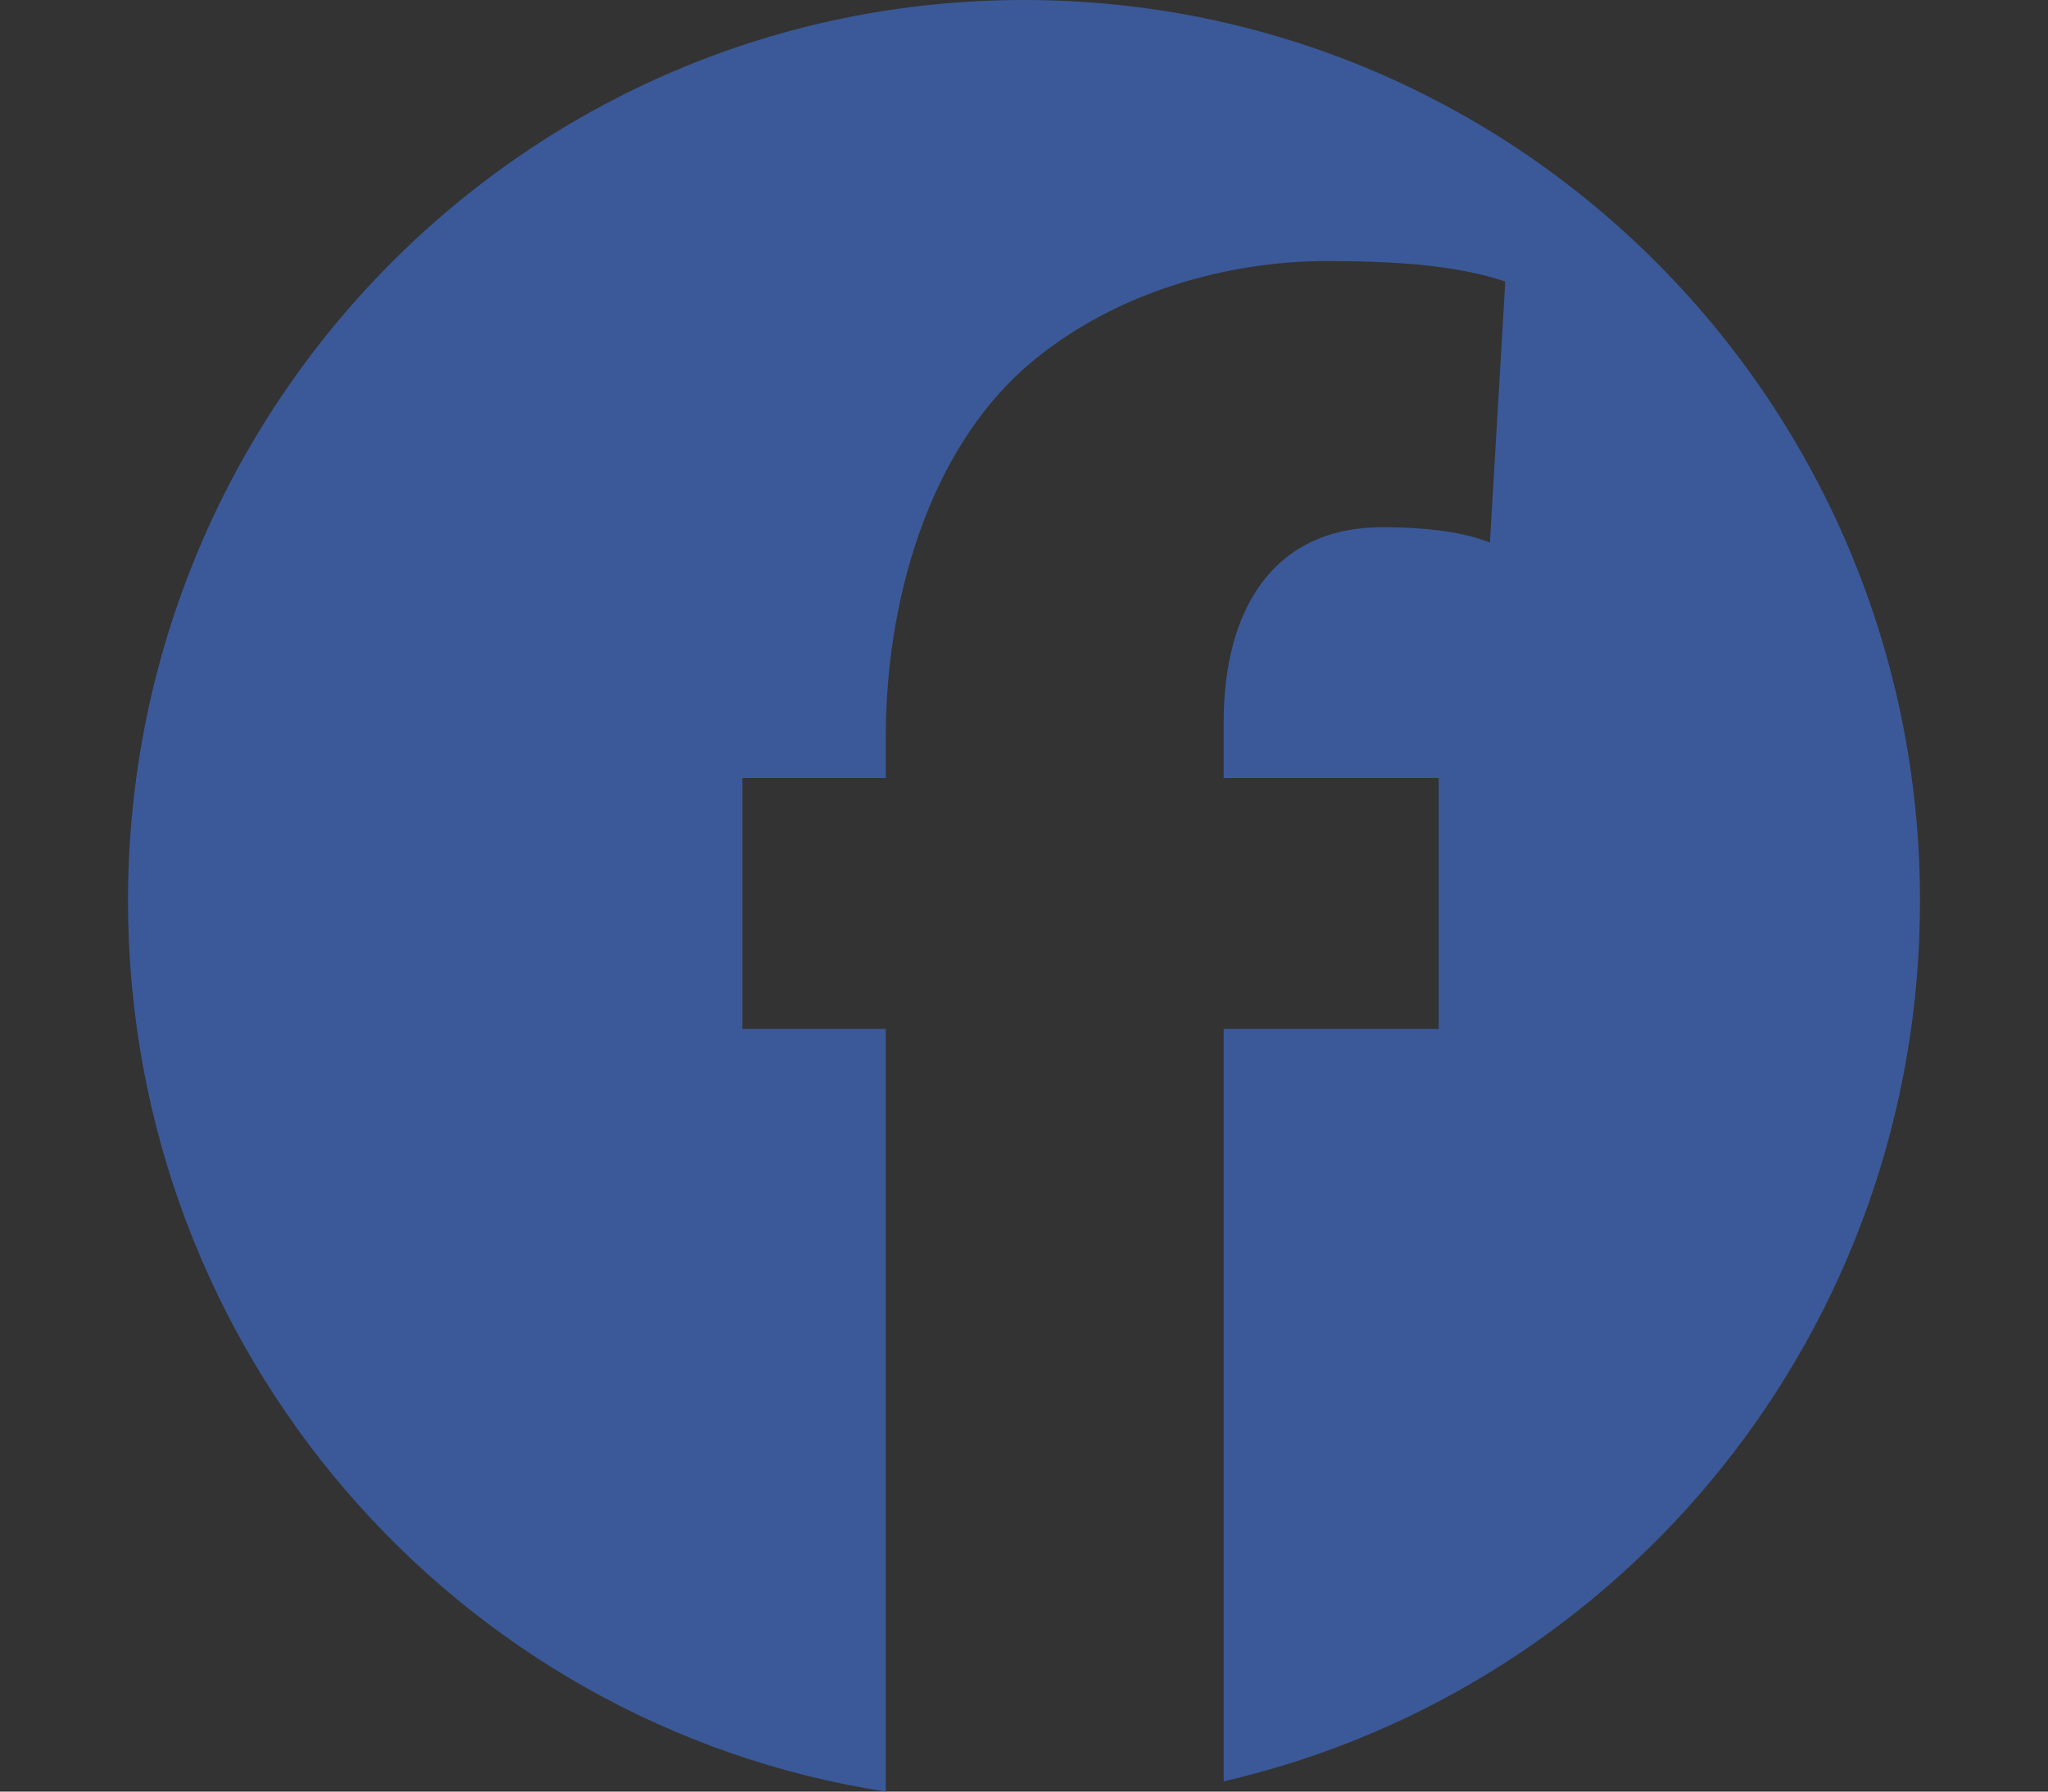 <?xml version="1.0" encoding="utf-8"?>
<!-- Generator: Adobe Illustrator 22.1.0, SVG Export Plug-In . SVG Version: 6.00 Build 0)  -->
<svg version="1.1" id="圖層_1" xmlns="http://www.w3.org/2000/svg" xmlns:xlink="http://www.w3.org/1999/xlink" x="0px" y="0px"
	 width="40px" height="35px" viewBox="0 0 40 35" style="enable-background:new 0 0 40 35;" xml:space="preserve">
<rect x="0" y="0" width="40" height="35" fill="#333333" stroke="none"/>
<style type="text/css">
	.st0{fill:#E83130;}
	.st1{fill:url(#SVGID_1_);}
	.st2{fill:#FFFFFF;}
	.st3{fill:#999999;}
	.st4{fill:#3B5998;}
	.st5{fill:#00C300;}
</style>
<path class="st0" d="M59.1-46.7c-1.8-1.8-4.2-2.8-6.7-2.8c-2.5,0-4.9,1-6.7,2.8l-0.9,0.9l-0.9-0.9c-1.8-1.8-4.2-2.8-6.7-2.8
	c-2.5,0-4.9,1-6.7,2.8c-3.7,3.7-3.7,9.8,0,13.5L43.7-20c0.2,0.2,0.5,0.4,0.8,0.4c0.1,0,0.2,0,0.3,0c0.4,0,0.8-0.1,1-0.4l13.3-13.3
	C62.8-37,62.8-43,59.1-46.7z"/>
<g>
	<linearGradient id="SVGID_1_" gradientUnits="userSpaceOnUse" x1="63.739" y1="36.627" x2="63.739" y2="-3.644">
		<stop  offset="0" style="stop-color:#E09B3D"/>
		<stop  offset="0.3" style="stop-color:#C74C4D"/>
		<stop  offset="0.6" style="stop-color:#C21975"/>
		<stop  offset="1" style="stop-color:#7024C4"/>
	</linearGradient>
	<circle class="st1" cx="63.7" cy="17.5" r="17.5"/>
	<g>
		<g>
			<g>
				<path class="st2" d="M68.1,5.8h-8.7c-4,0-7.3,3.3-7.3,7.3v8.7c0,4,3.3,7.3,7.3,7.3h8.7c4,0,7.3-3.3,7.3-7.3v-8.7
					C75.4,9.1,72.1,5.8,68.1,5.8z M73.2,21.9c0,2.8-2.3,5.1-5.1,5.1h-8.7c-2.8,0-5.1-2.3-5.1-5.1v-8.7c0-2.8,2.3-5.1,5.1-5.1h8.7
					c2.8,0,5.1,2.3,5.1,5.1V21.9z"/>
			</g>
		</g>
		<g>
			<g>
				<path class="st2" d="M63.7,11.7c-3.2,0-5.8,2.6-5.8,5.8c0,3.2,2.6,5.8,5.8,5.8c3.2,0,5.8-2.6,5.8-5.8
					C69.6,14.3,67,11.7,63.7,11.7z M63.7,21.1c-2,0-3.6-1.6-3.6-3.6c0-2,1.6-3.6,3.6-3.6s3.6,1.6,3.6,3.6
					C67.4,19.5,65.7,21.1,63.7,21.1z"/>
			</g>
		</g>
		<g>
			<g>
				<circle class="st2" cx="70" cy="11.2" r="0.8"/>
			</g>
		</g>
	</g>
</g>
<g>
	<circle class="st3" cx="151.2" cy="17.5" r="17.5"/>
	<g>
		<path class="st2" d="M160.8,10.8l-2.7-2.6c-1.2-1.2-3.1-1.2-4.3,0l-3,2.9c-1.2,1.2-1.2,3,0,4.2l1.7-1.6c-0.2-0.5,0-1.1,0.5-1.5
			l1.9-1.8c0.6-0.6,1.6-0.6,2.1,0l1.6,1.6c0.6,0.6,0.6,1.5,0,2.1l-1.9,1.8c-0.4,0.4-1.1,0.6-1.6,0.5l-1.7,1.6c1.2,1.2,3.1,1.2,4.3,0
			l3-2.9C161.9,13.9,161.9,12,160.8,10.8z"/>
		<path class="st2" d="M149.9,21.4c0.1,0.5-0.1,1.2-0.5,1.6l-1.8,1.7c-0.6,0.6-1.6,0.6-2.2,0l-1.6-1.6c-0.6-0.6-0.6-1.6,0-2.1
			l1.8-1.7c0.4-0.4,1-0.6,1.6-0.5l1.7-1.7c-1.2-1.2-3.2-1.2-4.4,0l-2.9,2.8c-1.2,1.2-1.2,3.1,0,4.3l2.7,2.7c1.2,1.2,3.1,1.2,4.4,0
			l2.9-2.8c1.2-1.2,1.2-3.1,0-4.3L149.9,21.4z"/>
		<path class="st2" d="M148.1,20.6c0.4,0.4,1.1,0.4,1.5,0l4.9-4.8c0.4-0.4,0.4-1.1,0-1.5c-0.4-0.4-1.1-0.4-1.5,0l-4.9,4.8
			C147.7,19.6,147.7,20.2,148.1,20.6z"/>
	</g>
</g>
<g>
	<path class="st4" d="M37.5,17.6c0,8.4-5.8,15.4-13.6,17.2V20.1h4.2v-4.9h-4.2v-1.1c0-2.1,0.9-3.8,3.1-3.8c0.9,0,1.6,0.1,2.1,0.3
		l0.3-5.1c-0.9-0.3-2-0.4-3.5-0.4c-1.9,0-4.2,0.6-5.9,2.1c-1.9,1.7-2.7,4.6-2.7,7.2v0.8h-2.8v4.9h2.8V35C8.9,33.7,2.5,26.4,2.5,17.6
		C2.5,7.9,10.3,0,20,0C29.7,0,37.5,7.9,37.5,17.6z"/>
</g>
<g>
	<circle class="st5" cx="107.5" cy="17.5" r="17.5"/>
	<path class="st2" d="M117.4,17c0-0.2,0.1-0.4,0.1-0.6c0-0.3,0-0.7,0-0.8c-0.2-4.2-4.6-7.6-10-7.6c-5.5,0-10,3.6-10,8
		c0,4,3.8,7.4,8.7,7.9c0.3,0,0.5,0.3,0.5,0.6l-0.2,1.9c0,0.4,0.4,0.7,0.8,0.6c4.1-2,6.6-4.1,8.1-5.8c0.3-0.3,1.1-1.6,1.3-1.9
		C117,18.5,117.3,17.8,117.4,17z"/>
	<g>
		<path class="st5" d="M102,17.6v-3.4c0-0.3-0.2-0.5-0.5-0.5l0,0c-0.3,0-0.5,0.2-0.5,0.5v3.9c0,0.3,0.2,0.5,0.5,0.5h2
			c0.3,0,0.5-0.2,0.5-0.5l0,0c0-0.3-0.2-0.5-0.5-0.5H102L102,17.6z"/>
		<path class="st5" d="M105.1,18.6h-0.2c-0.2,0-0.4-0.2-0.4-0.4v-4.1c0-0.2,0.2-0.4,0.4-0.4h0.2c0.2,0,0.4,0.2,0.4,0.4v4.1
			C105.5,18.4,105.3,18.6,105.1,18.6z"/>
		<path class="st5" d="M109.3,14.2v2.4c0,0-2-2.7-2.1-2.7c-0.1-0.1-0.2-0.2-0.4-0.2c-0.3,0-0.5,0.3-0.5,0.5v3.8
			c0,0.3,0.2,0.5,0.5,0.5l0,0c0.3,0,0.5-0.2,0.5-0.5v-2.3c0,0,2.1,2.7,2.1,2.7c0.1,0.1,0.2,0.1,0.3,0.1c0.3,0,0.5-0.2,0.5-0.5v-3.8
			c0-0.3-0.2-0.5-0.5-0.5l0,0C109.5,13.7,109.3,14,109.3,14.2z"/>
		<path class="st5" d="M114.1,14.2L114.1,14.2c0-0.3-0.2-0.5-0.5-0.5h-2c-0.3,0-0.5,0.2-0.5,0.5v3.9c0,0.3,0.2,0.5,0.5,0.5h2
			c0.3,0,0.5-0.2,0.5-0.5l0,0c0-0.3-0.2-0.5-0.5-0.5h-1.5v-0.9h1.5c0.3,0,0.5-0.2,0.5-0.5l0,0c0-0.3-0.2-0.5-0.5-0.5h-1.5v-0.9h1.5
			C113.9,14.8,114.1,14.5,114.1,14.2z"/>
	</g>
</g>
</svg>
